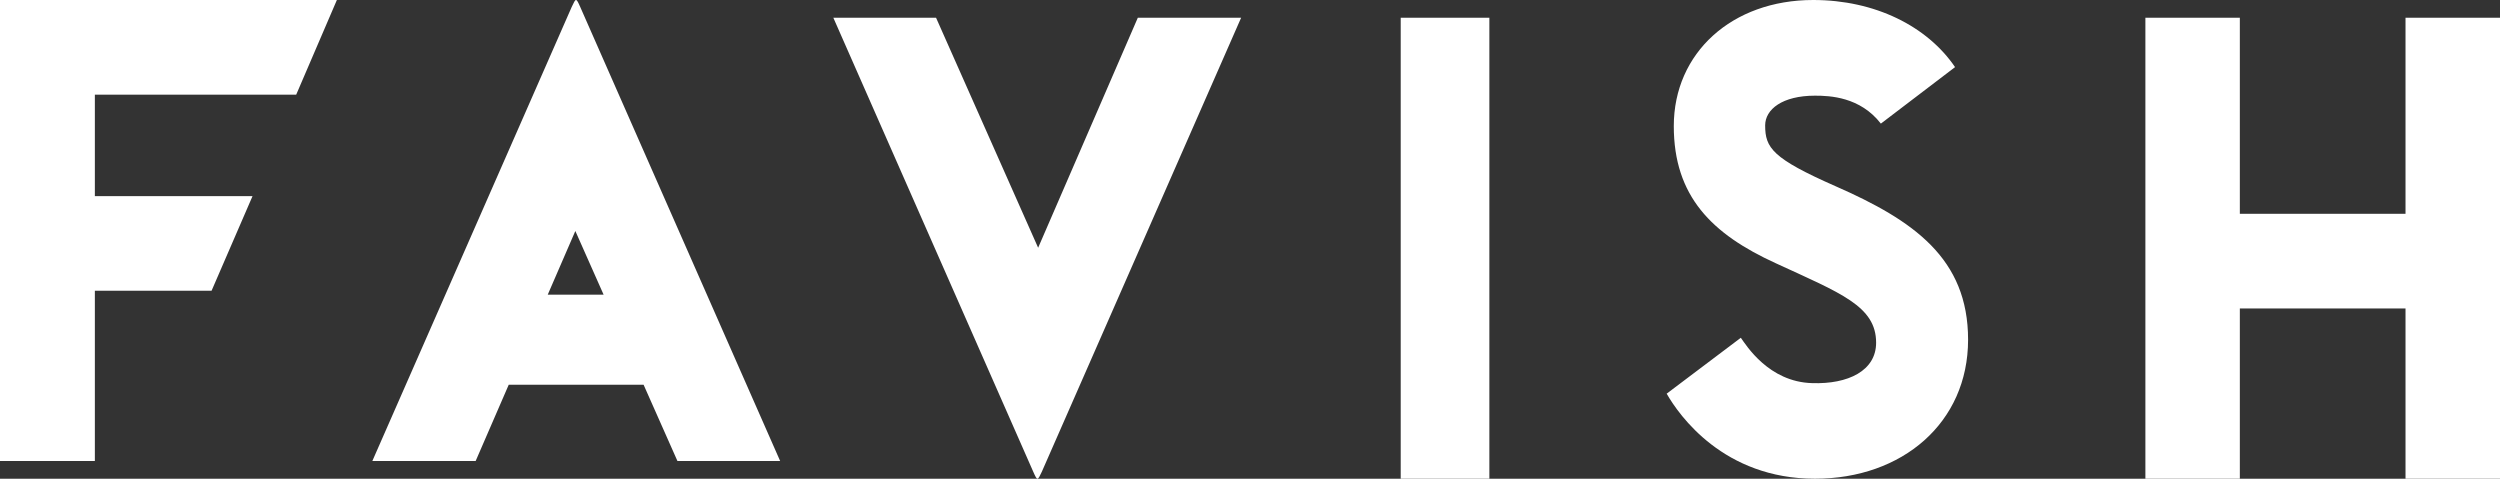 <svg width="141px" height="27px" viewBox="0 0 141 27" version="1.1" xmlns="http://www.w3.org/2000/svg" xmlns:xlink="http://www.w3.org/1999/xlink">
    <rect x="0" y="0" width="141" height="27" fill="#333333" stroke="none"/>
    <defs></defs>
    <g id="Symbols" stroke="none" stroke-width="1" fill="none" fill-rule="evenodd">
        <g id="logo/wordmark" fill="#FFFFFF">
            <g id="Group-12">
                <path d="M30.893,16.618 L32.449,13.028 L34.043,16.618 L30.893,16.618 Z M32.244,0.393 L21,26 L26.827,26 L28.693,21.698 L36.298,21.698 L38.207,26 L44,26 L32.725,0.393 C32.484,-0.148 32.484,-0.113 32.244,0.393 Z" id="Fill-6"></path>
                <polygon id="Fill-8" points="79 27 84 27 84 1 79 1"></polygon>
                <path d="M103.537,10.508 C99.957,8.932 99.555,8.337 99.555,7.074 C99.555,6.166 100.526,5.396 102.365,5.396 C103.202,5.396 104.911,5.462 106.081,6.972 L110.265,3.785 C108.692,1.474 105.746,0 102.265,0 C97.682,0 94.402,2.979 94.402,7.11 C94.402,11.069 96.544,13.201 100.158,14.849 C103.805,16.531 105.813,17.262 105.813,19.329 C105.813,20.906 104.24,21.678 102.198,21.608 C99.756,21.538 98.484,19.471 98.183,19.05 L94,22.203 C94.703,23.43 97.212,27 102.365,27 C107.286,27 111,23.849 111,19.157 C111,14.571 107.922,12.434 103.537,10.508" id="Fill-10"></path>
                <path d="M58.551,13.973 L52.793,1 L47,1 L58.275,26.606 C58.516,27.149 58.516,27.114 58.759,26.606 L70,1 L64.173,1 L58.551,13.973 Z" id="Fill-3"></path>
                <polygon id="Fill-11" points="135.671 1 135.671 12.059 126.327 12.059 126.327 1 121 1 121 27 126.327 27 126.327 17.397 135.671 17.397 135.671 27 141 27 141 1"></polygon>
                <polygon id="Fill-2" points="0 0 0 26 5.35 26 5.35 16.396 11.933 16.396 14.243 11.061 5.35 11.061 5.35 5.338 16.706 5.338 19 0"></polygon>
            </g>
        </g>
    </g>
</svg>
